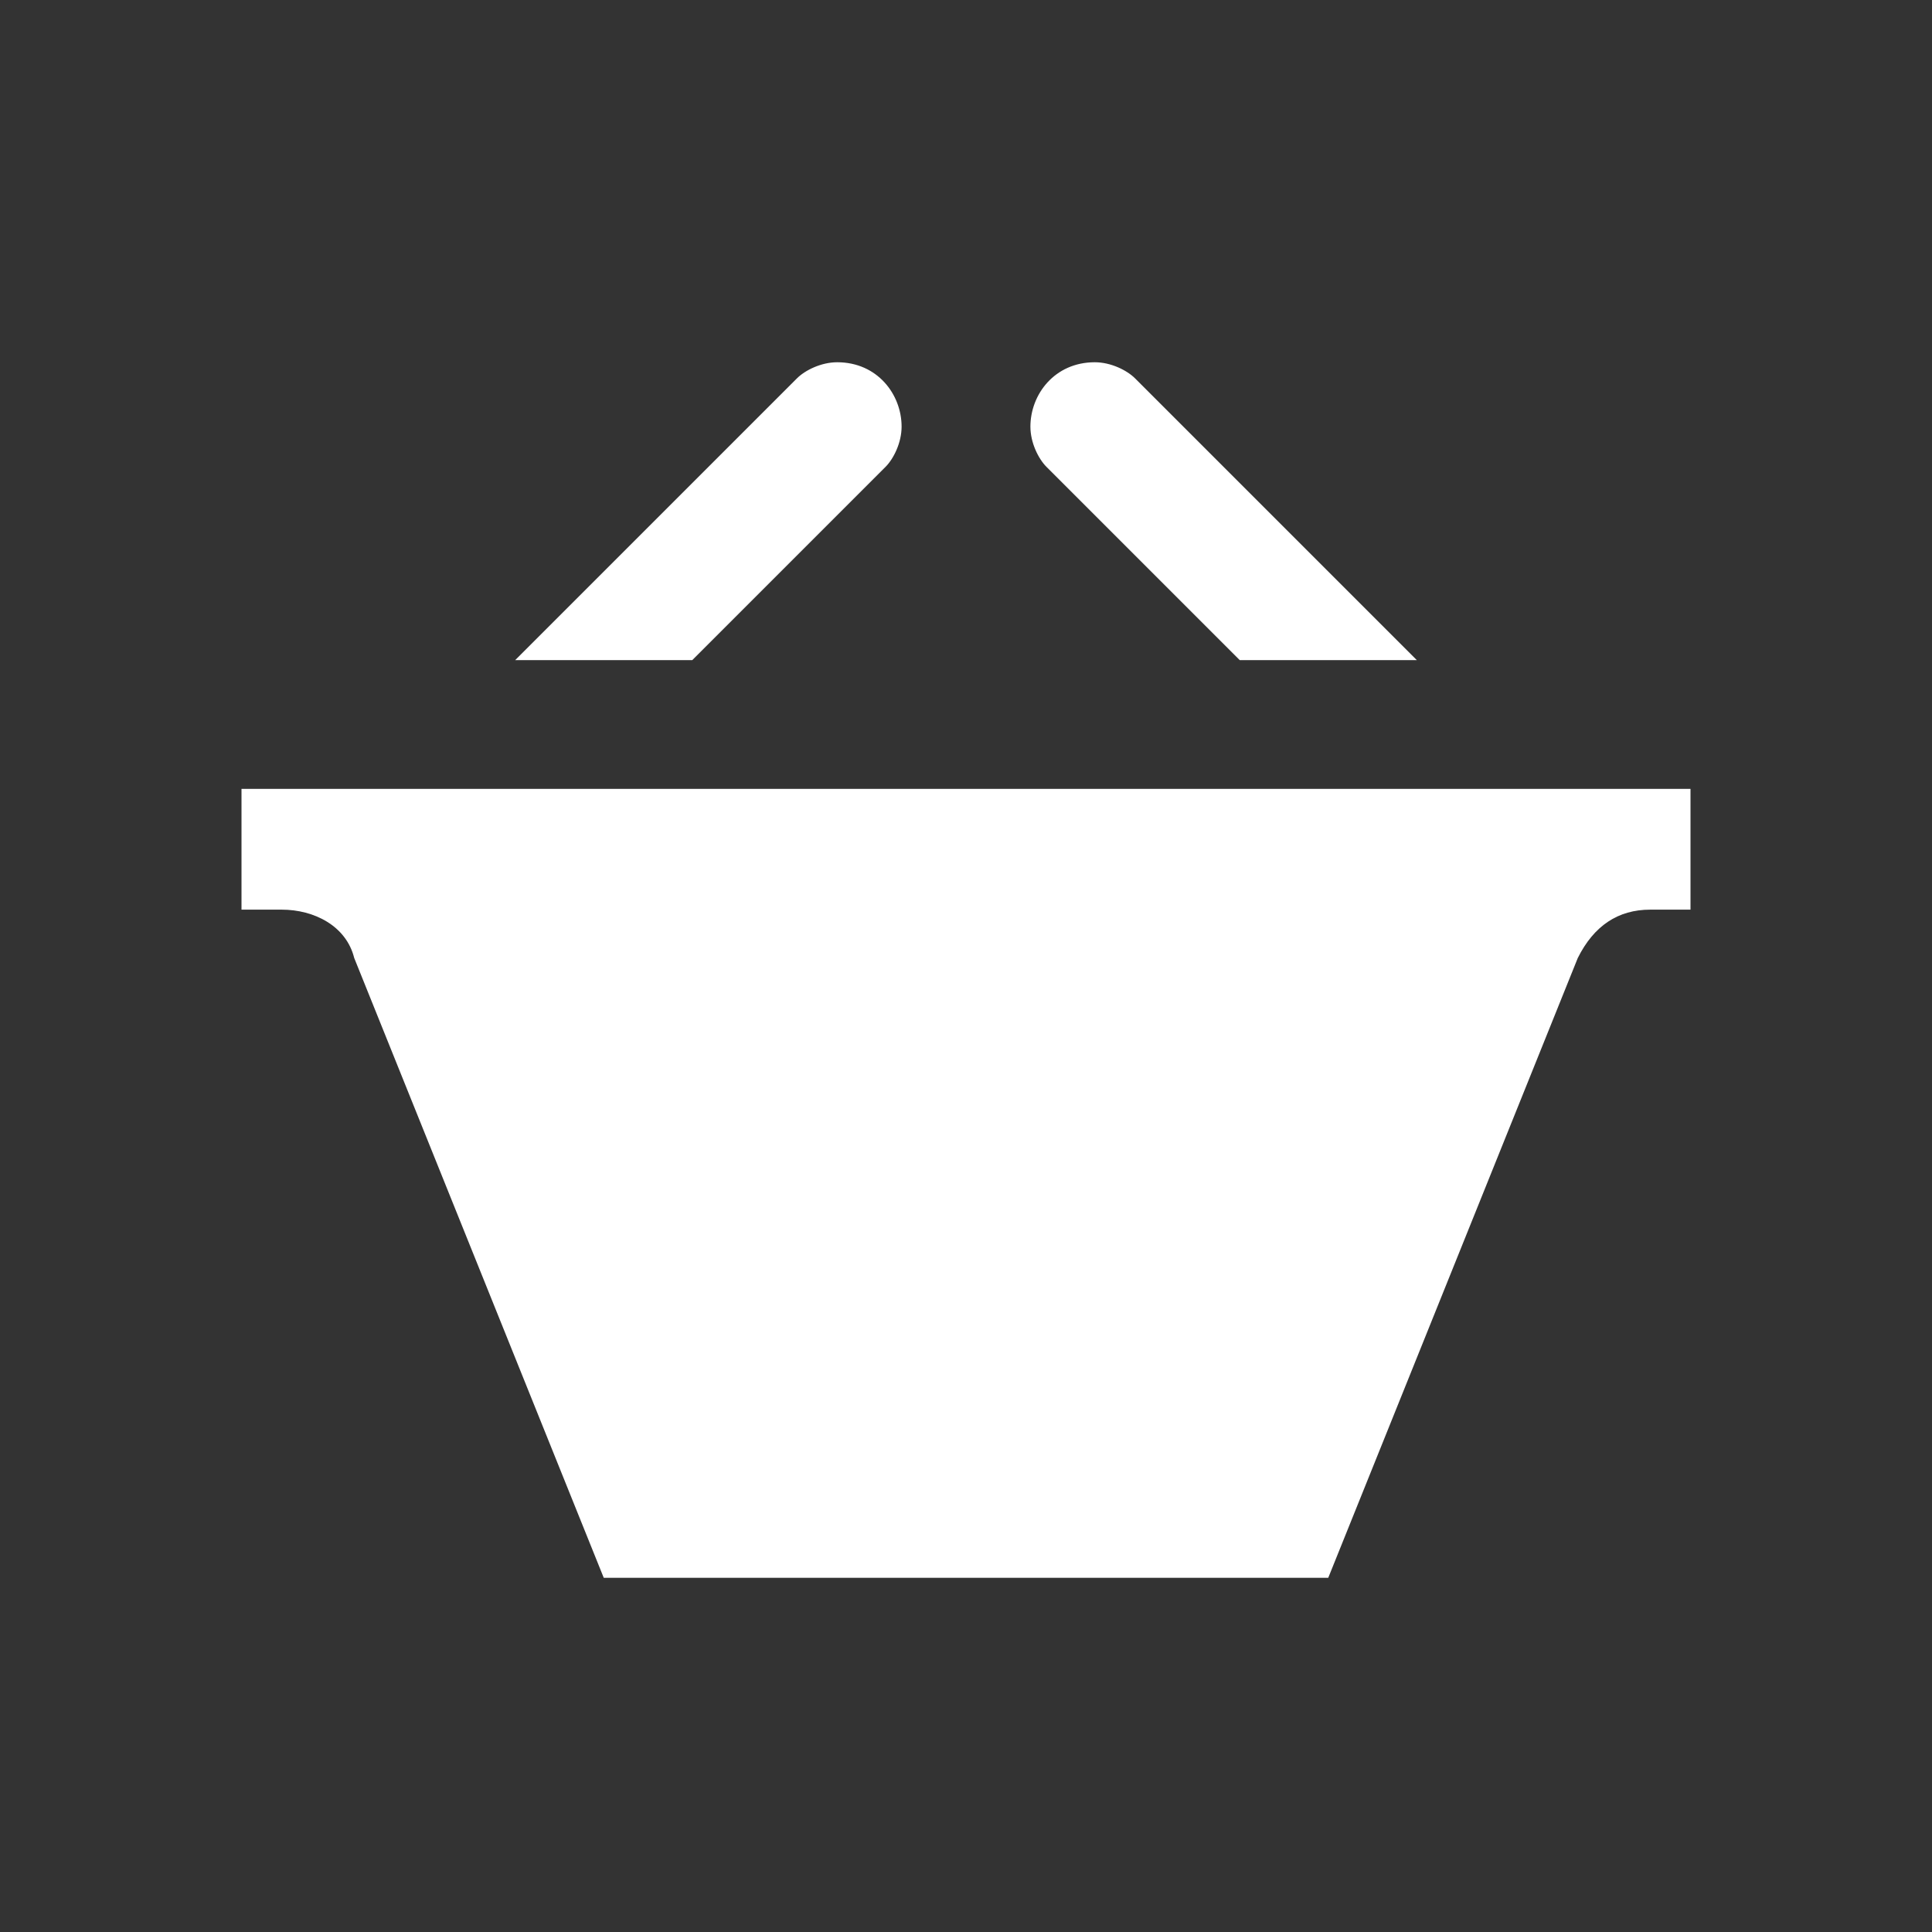 <?xml version="1.0" encoding="utf-8"?>
<!-- Generator: Adobe Illustrator 22.1.0, SVG Export Plug-In . SVG Version: 6.00 Build 0)  -->
<svg version="1.1" id="Layer_1" xmlns="http://www.w3.org/2000/svg" xmlns:xlink="http://www.w3.org/1999/xlink" x="0px" y="0px"
	 viewBox="0 0 24 24" style="enable-background:new 0 0 24 24;" xml:space="preserve">
<rect x="0" y="0" width="24" height="24" fill="#333333" stroke="none"/>
<style type="text/css">
	.st0{fill:#FFFFFF;}
</style>
<path class="st0" d="M6.4,8.2l3.5-3.5c0.1-0.1,0.3-0.2,0.5-0.2c0.5,0,0.8,0.4,0.8,0.8c0,0.2-0.1,0.4-0.2,0.5L8.6,8.2H6.4z M15.4,8.2
	h2.2l-3.5-3.5c-0.1-0.1-0.3-0.2-0.5-0.2c-0.5,0-0.8,0.4-0.8,0.8c0,0.2,0.1,0.4,0.2,0.5L15.4,8.2z M3,9.8v1.5h0.5
	c0.4,0,0.8,0.2,0.9,0.6l3.1,7.7h9l3.1-7.7c0.2-0.4,0.5-0.6,0.9-0.6H21V9.8C21,9.8,3,9.8,3,9.8z"/>
</svg>
